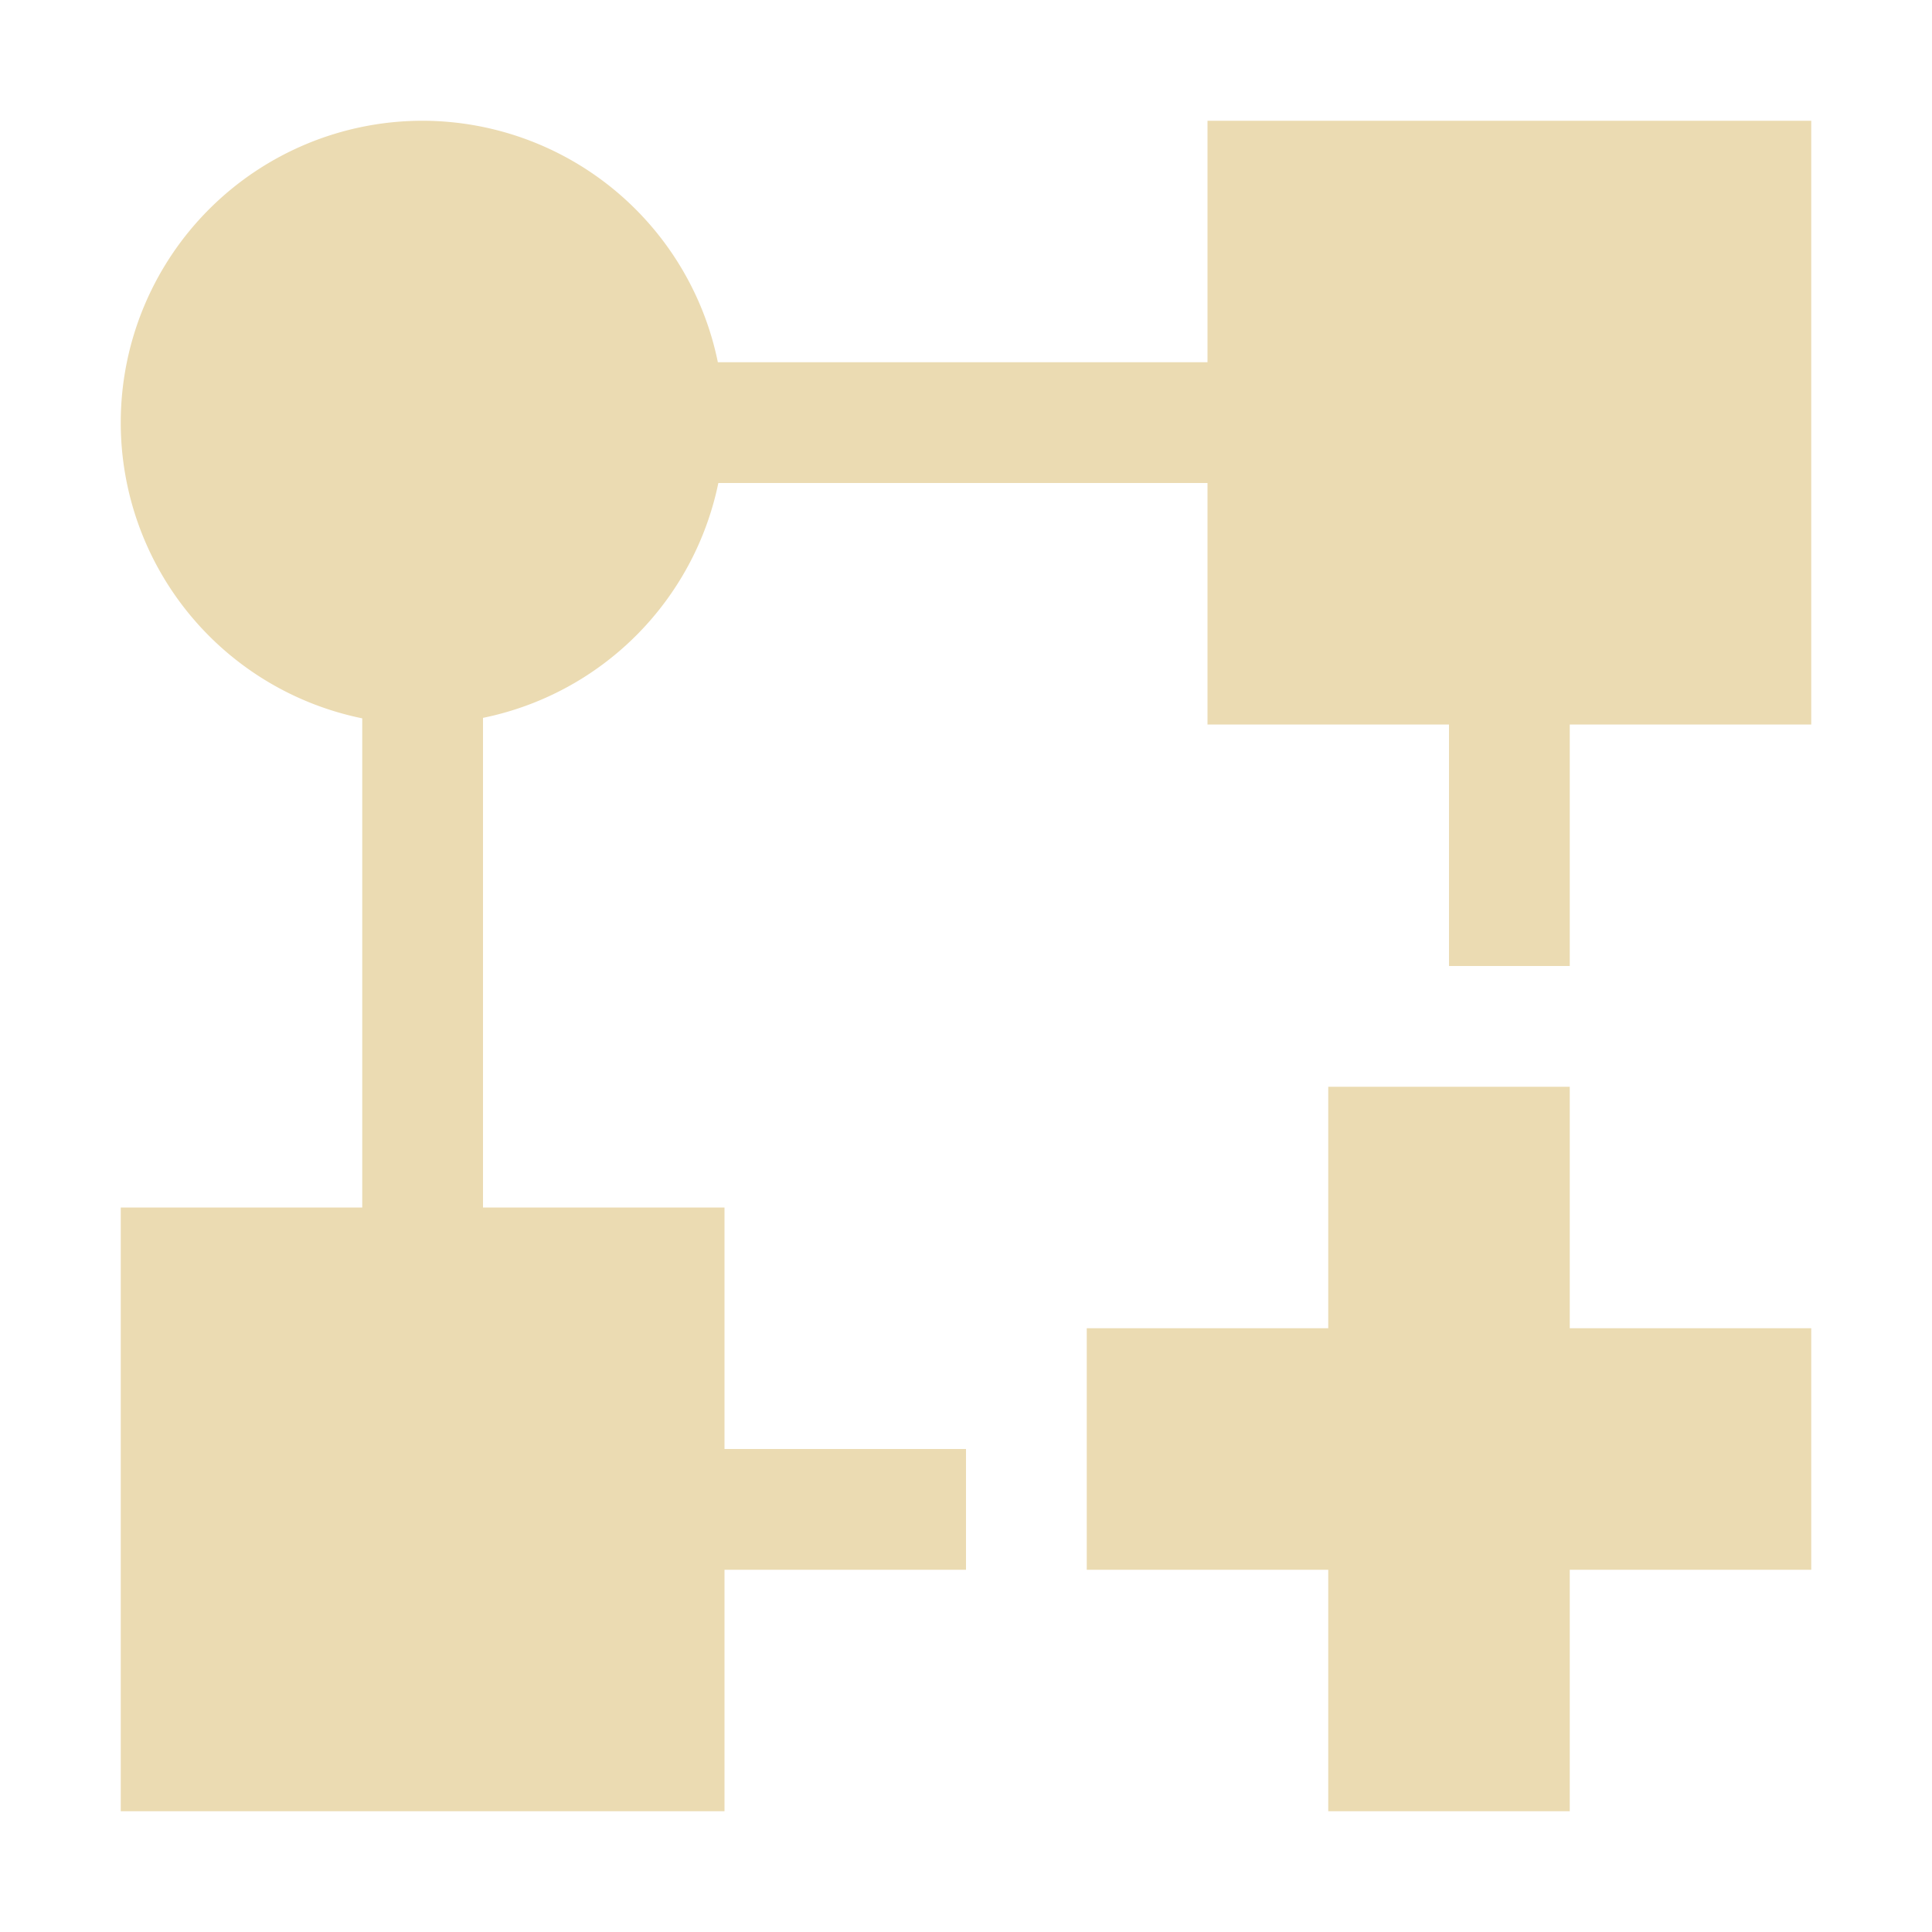 <svg width="16" height="16" version="1.1" viewBox="0 0 16 16" xmlns="http://www.w3.org/2000/svg">
  <defs>
    <style id="current-color-scheme" type="text/css">.ColorScheme-Text { color:#ebdbb2; } .ColorScheme-Highlight { color:#458588; }</style>
  </defs>
  <path class="ColorScheme-Text" d="m3.5 1a2.5 2.5 0 0 0-2.5 2.5 2.5 2.5 0 0 0 2 2.449v4.051h-2v5h5v-2h2v-1h-2v-2h-2v-4.055a2.5 2.5 0 0 0 1.949-1.945h4.051v2h2v2h1v-2h2v-5h-5v2h-4.055a2.5 2.5 0 0 0-2.445-2zm7.5 8v2h-2v2h2v2h2v-2h2v-2h-2v-2h-2z" fill="currentColor"/>
</svg>
